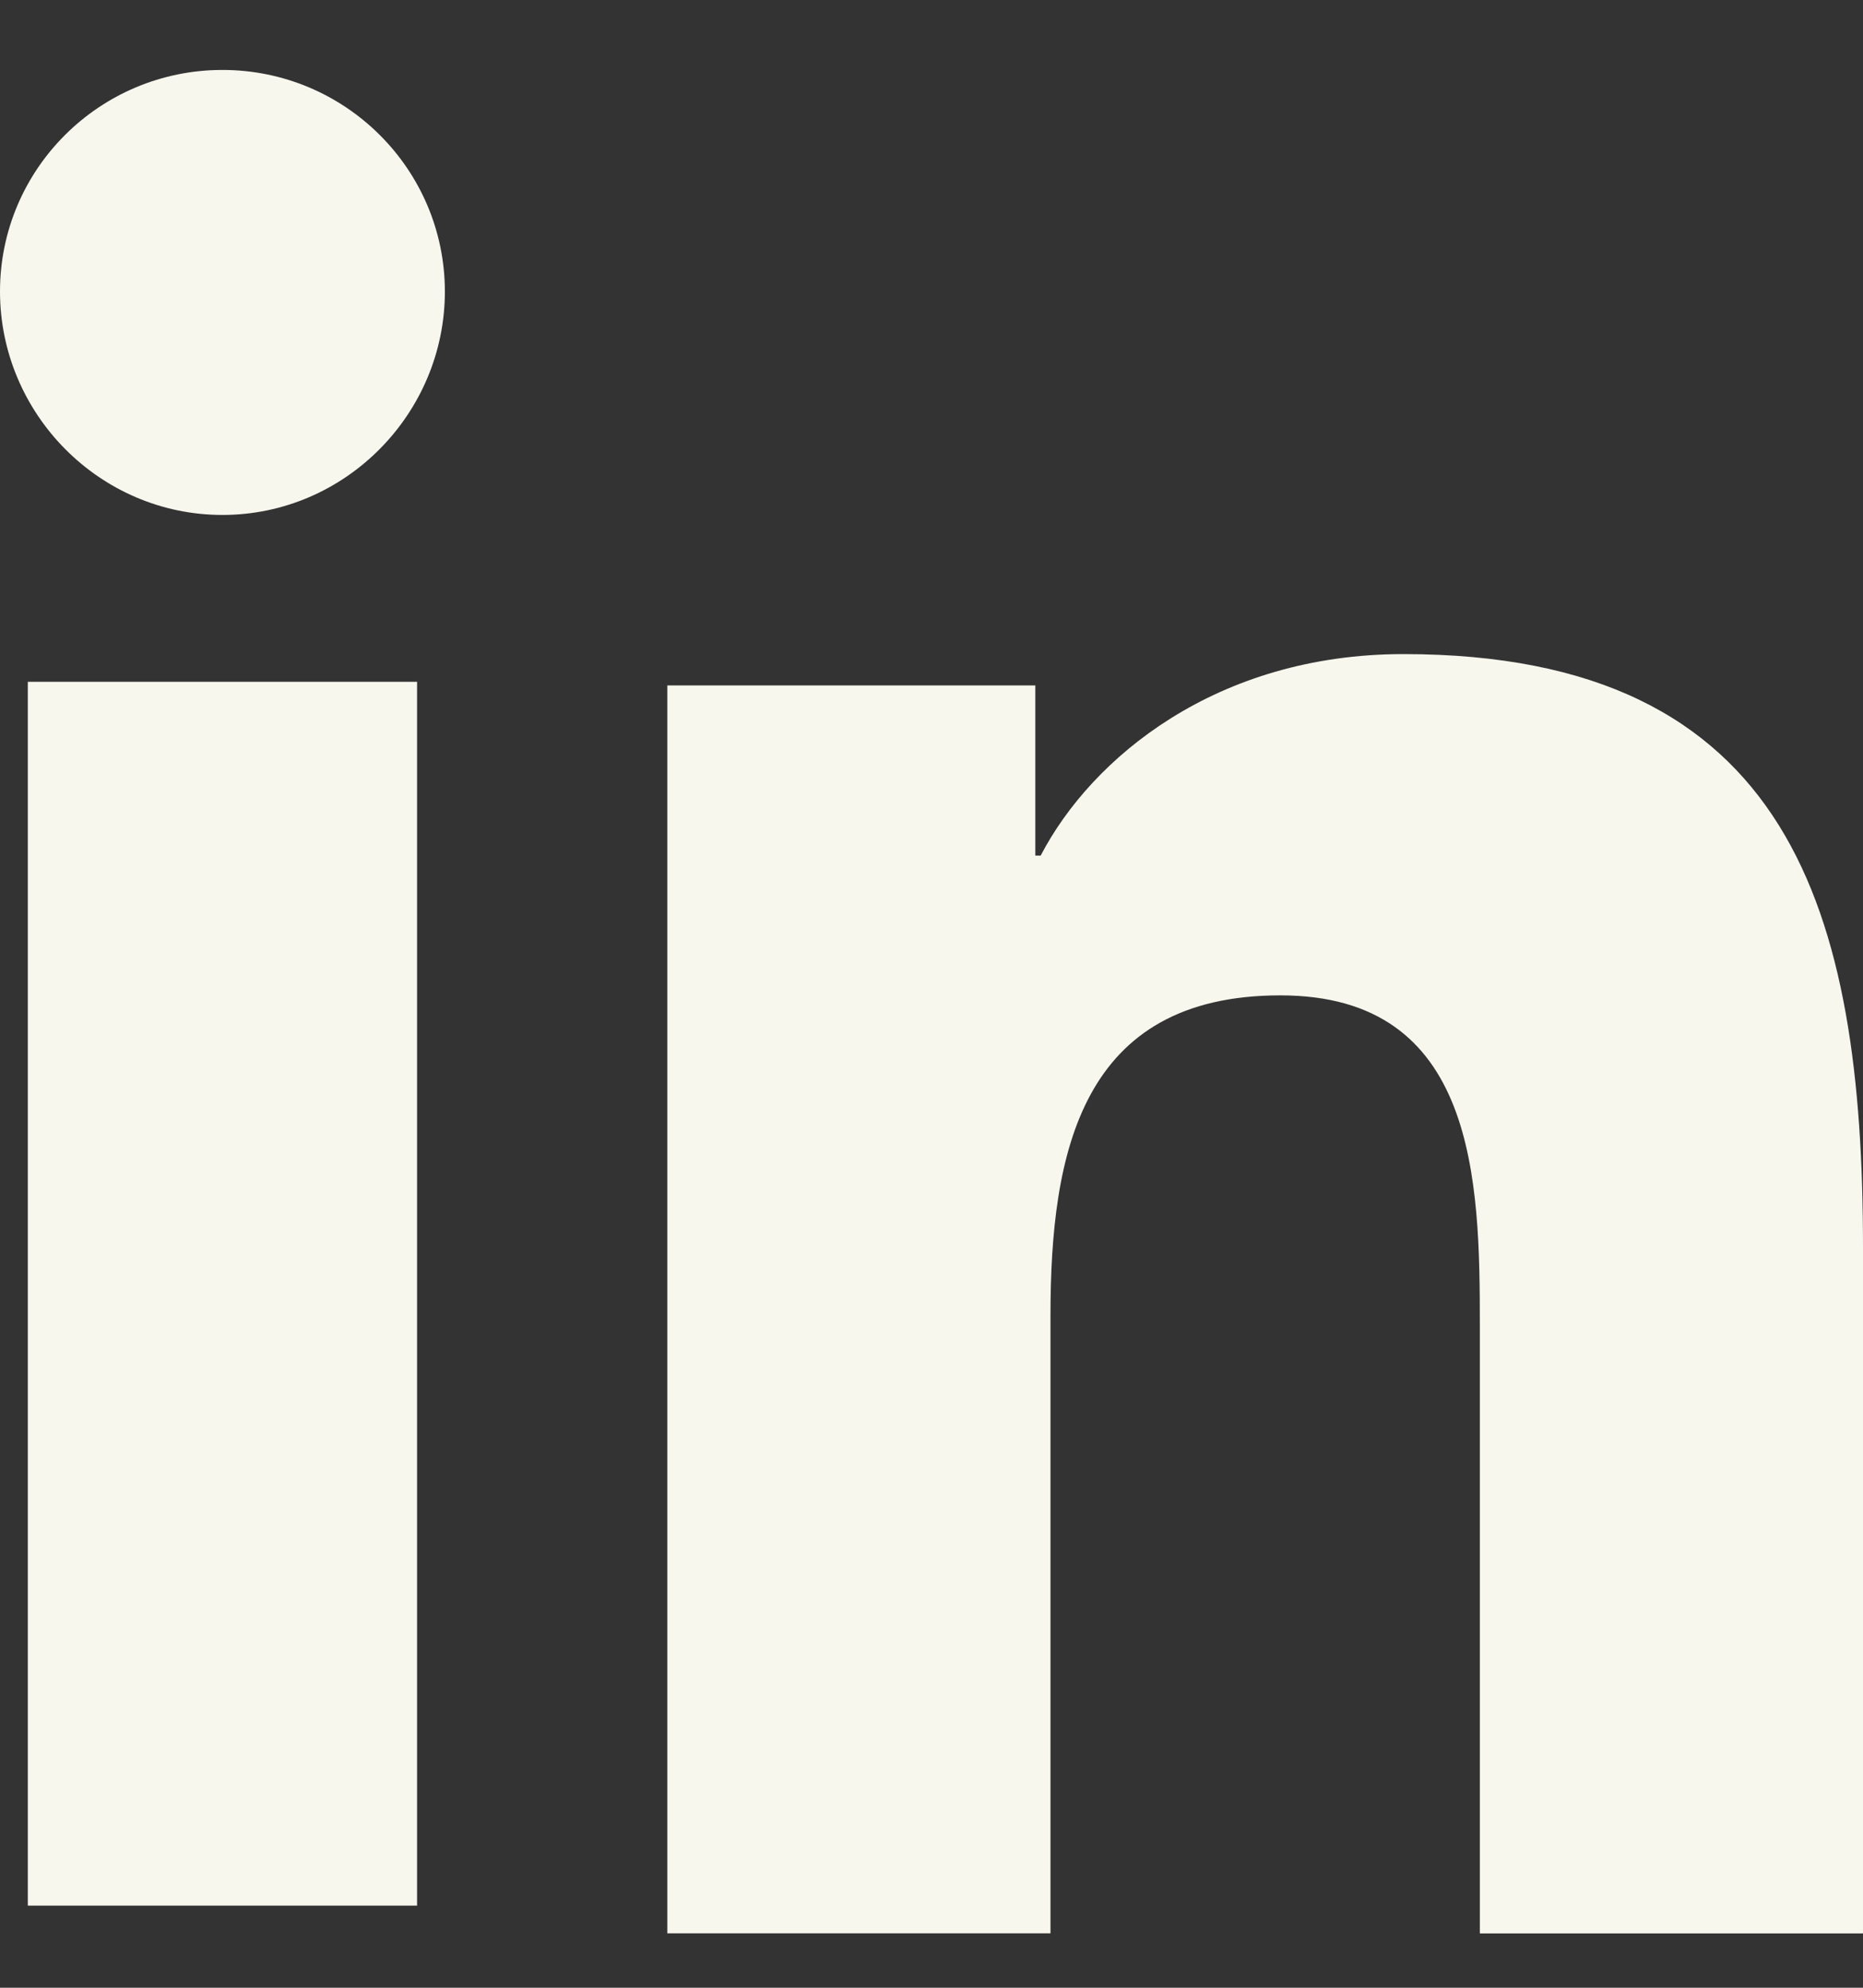 <svg width="15" height="16" viewBox="0 0 15 16" fill="none" xmlns="http://www.w3.org/2000/svg">
<rect x="0" y="0" width="15" height="16" fill="#333333" stroke="none"/>
<path d="M14.996 15.563V15.562H15V10.044C15 7.344 14.425 5.265 11.3 5.265C9.798 5.265 8.79 6.097 8.379 6.887H8.336V5.517H5.373V15.562H8.458V10.588C8.458 9.278 8.704 8.012 10.309 8.012C11.891 8.012 11.915 9.507 11.915 10.672V15.563H14.996Z" fill="#F7F7EE"/>
<path d="M0.224 5.488H3.358V15.339H0.224V5.488Z" fill="#F7F7EE"/>
<path d="M1.791 0.563C0.802 0.563 0 1.362 0 2.346C0 3.33 0.802 4.145 1.791 4.145C2.78 4.145 3.582 3.33 3.582 2.346C3.581 1.362 2.779 0.563 1.791 0.563V0.563Z" fill="#F7F7EE"/>
</svg>
